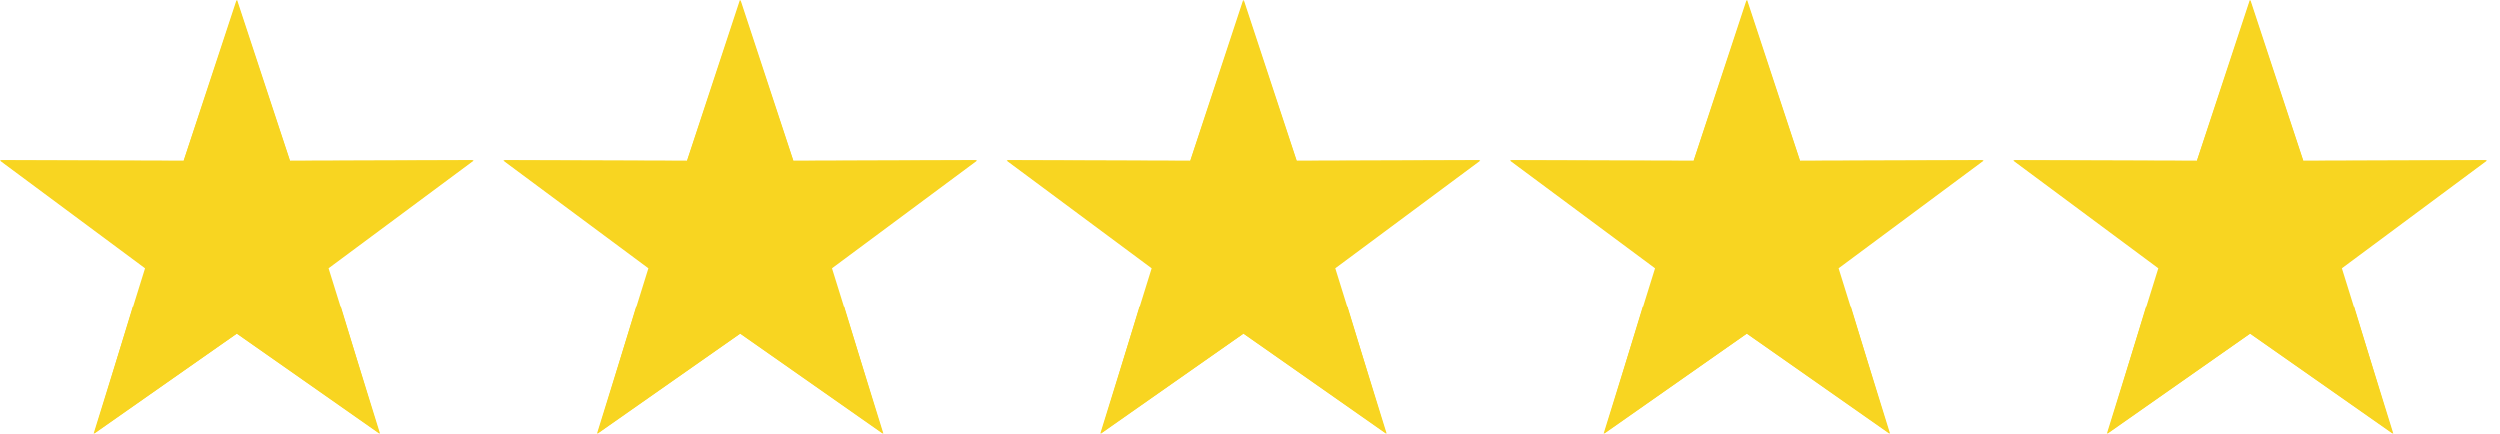 <svg xmlns="http://www.w3.org/2000/svg" width="98" height="17" viewBox="0 0 98 17" fill="none"><path d="M13.363 12.02L14.873 17L9.284 13.077L3.669 17L5.686 10.517L0 6.297L7.194 6.311L9.273 0L11.361 6.297L18.566 6.274L12.893 10.474L9.496 12.934L13.363 12.02Z" fill="#F8D521"></path><path d="M5.204 12.02L3.693 17L9.283 13.077L14.898 17L12.88 10.517L18.566 6.297L11.373 6.311L9.294 0L7.205 6.297L0.001 6.274L5.673 10.474L9.071 12.934L5.204 12.02Z" fill="#F8D521"></path><path d="M33.095 12.02L34.606 17L29.014 13.077L23.401 17L25.417 10.517L19.732 6.297L26.926 6.311L29.004 0L31.093 6.297L38.298 6.274L32.626 10.474L29.228 12.934L33.095 12.02Z" fill="#F8D521"></path><path d="M24.936 12.02L23.425 17L29.017 13.077L34.63 17L32.614 10.517L38.299 6.297L31.105 6.311L29.028 0L26.938 6.297L19.733 6.274L25.405 10.474L28.803 12.934L24.936 12.02Z" fill="#F8D521"></path><path d="M52.824 12.02L54.334 17L48.743 13.077L43.13 17L45.145 10.517L39.461 6.297L46.653 6.311L48.732 0L50.822 6.297L58.026 6.274L52.355 10.474L48.955 12.934L52.824 12.02Z" fill="#F8D521"></path><path d="M44.665 12.02L43.154 17L48.745 13.077L54.358 17L52.343 10.517L58.027 6.297L50.835 6.311L48.756 0L46.666 6.297L39.462 6.274L45.134 10.474L48.533 12.934L44.665 12.02Z" fill="#F8D521"></path><path d="M72.556 12.02L74.065 17L68.475 13.077L62.861 17L64.878 10.517L59.193 6.297L66.385 6.311L68.465 0L70.554 6.297L77.757 6.274L72.085 10.474L68.687 12.934L72.556 12.02Z" fill="#F8D521"></path><path d="M64.395 12.02L62.886 17L68.476 13.077L74.091 17L72.073 10.517L77.758 6.297L70.566 6.311L68.487 0L66.397 6.297L59.194 6.274L64.866 10.474L68.264 12.934L64.395 12.02Z" fill="#F8D521"></path><path d="M92.284 12.02L93.794 17L88.204 13.077L82.589 17L84.606 10.517L78.922 6.297L86.114 6.311L88.193 0L90.283 6.297L97.486 6.274L91.814 10.474L88.416 12.934L92.284 12.02Z" fill="#F8D521"></path><path d="M84.124 12.02L82.614 17L88.204 13.077L93.819 17L91.802 10.517L97.486 6.297L90.294 6.311L88.215 0L86.125 6.297L78.922 6.274L84.594 10.474L87.992 12.934L84.124 12.02Z" fill="#F8D521"></path></svg>